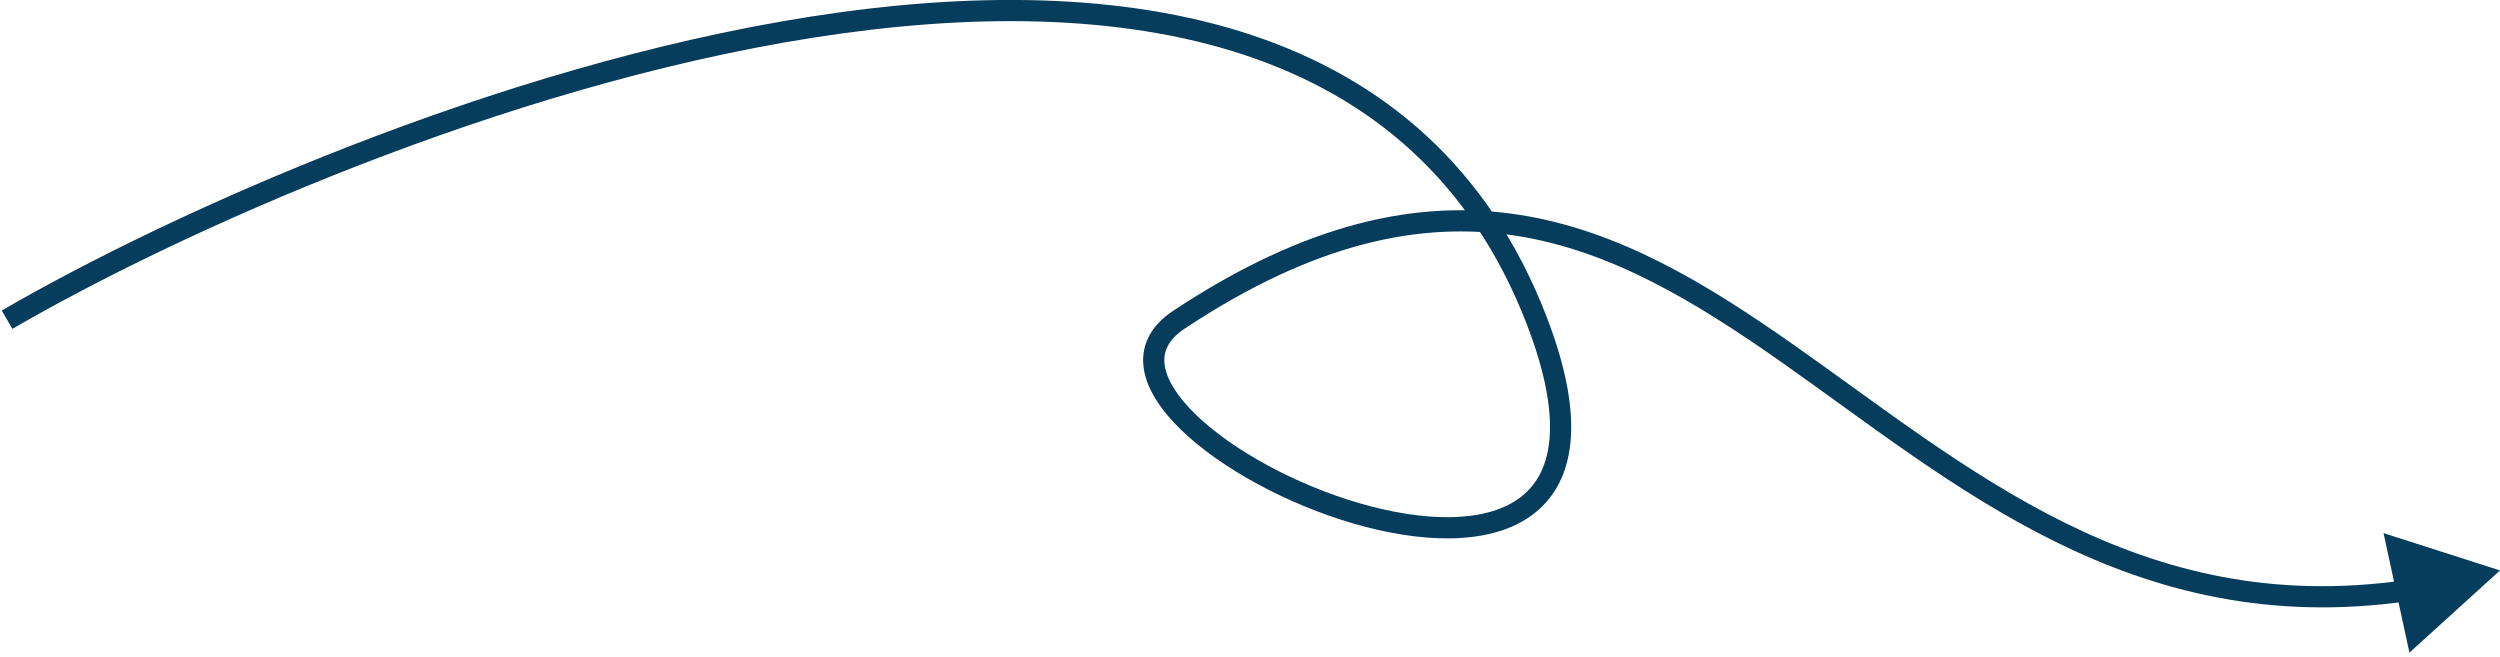 <svg width="354" height="93" viewBox="0 0 354 93" fill="none" xmlns="http://www.w3.org/2000/svg">
<path d="M217.554 45.27L218.952 44.728L217.554 45.27ZM166.936 45.27L167.765 46.521L166.936 45.27ZM354 80.773L337.506 75.486L341.174 92.413L354 80.773ZM1.754 46.567C25.27 32.903 71.19 12.239 115.164 5.333C137.152 1.88 158.518 1.889 176.317 7.817C194.049 13.724 208.289 25.514 216.155 45.812L218.952 44.728C210.736 23.527 195.771 11.136 177.265 4.971C158.827 -1.17 136.923 -1.121 114.699 2.369C70.248 9.351 23.973 30.187 0.246 43.973L1.754 46.567ZM216.155 45.812C218.916 52.938 219.79 58.355 219.39 62.376C218.996 66.338 217.371 68.948 215.019 70.622C212.613 72.334 209.285 73.177 205.334 73.232C201.396 73.287 196.963 72.556 192.481 71.25C183.49 68.63 174.576 63.777 169.368 58.748C166.742 56.213 165.241 53.809 164.929 51.781C164.779 50.804 164.903 49.91 165.315 49.078C165.734 48.233 166.497 47.361 167.765 46.521L166.108 44.02C164.509 45.08 163.333 46.322 162.628 47.745C161.916 49.179 161.729 50.705 161.964 52.237C162.424 55.229 164.485 58.203 167.284 60.906C172.923 66.352 182.305 71.41 191.642 74.131C196.323 75.495 201.061 76.292 205.375 76.232C209.676 76.172 213.68 75.257 216.758 73.066C219.891 70.837 221.905 67.401 222.375 62.672C222.839 58.002 221.803 52.084 218.952 44.728L216.155 45.812ZM167.765 46.521C186.247 34.275 201.285 31.307 214.625 33.374C228.044 35.453 239.967 42.653 252.184 51.229C276.465 68.272 301.759 90.761 341.014 85.118L340.587 82.148C302.767 87.585 278.571 66.085 253.908 48.774C241.654 40.172 229.242 32.603 215.085 30.41C200.848 28.204 185.067 31.459 166.108 44.02L167.765 46.521Z" fill="#063C5C
"/>
</svg>
